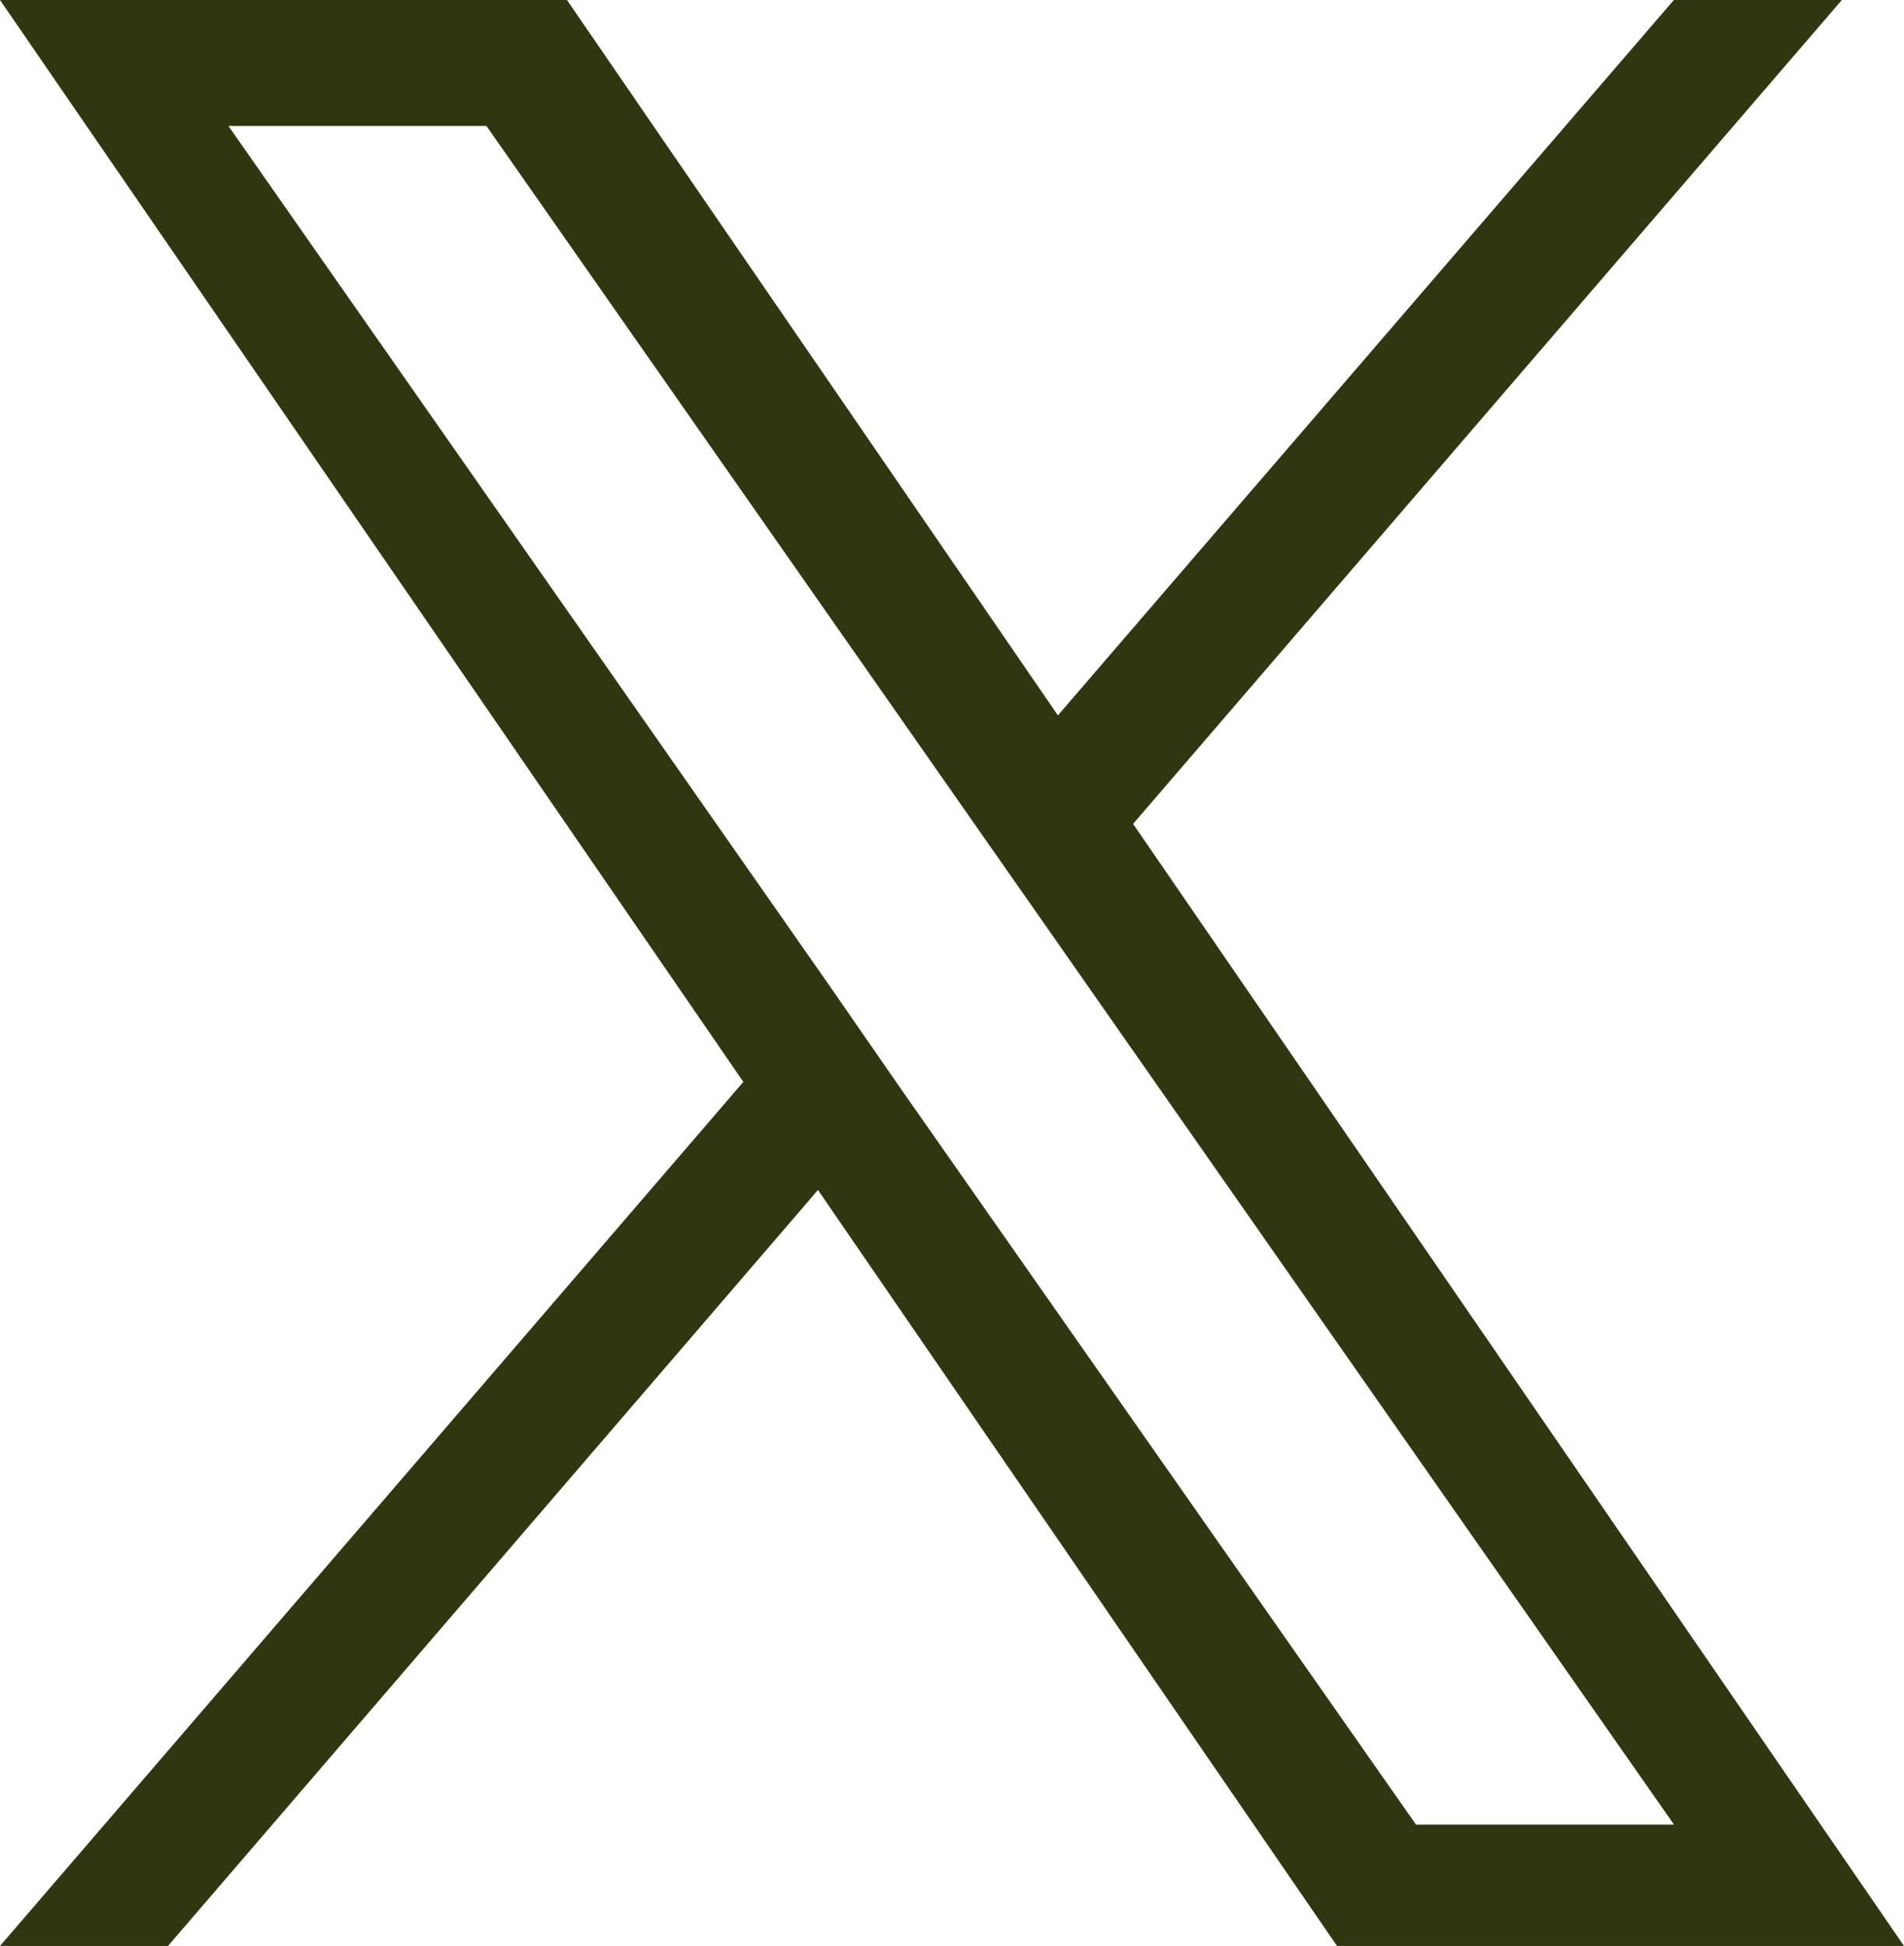 <svg xmlns="http://www.w3.org/2000/svg" width="13.601" height="13.899" viewBox="0 0 13.601 13.899">
  <path id="twitter" d="M21.279,5.885,26.342,0h-1.2l-4.4,5.11L17.235,0h-4.05l5.31,7.728L13.185,13.9h1.2l4.643-5.4,3.708,5.4h4.05L21.279,5.885ZM19.636,7.8,19.1,7.026,14.817.9H16.66l3.455,4.941.538.769,4.49,6.423H23.3L19.636,7.8Z" transform="translate(-13.185)" fill="#303610"/>
</svg>
